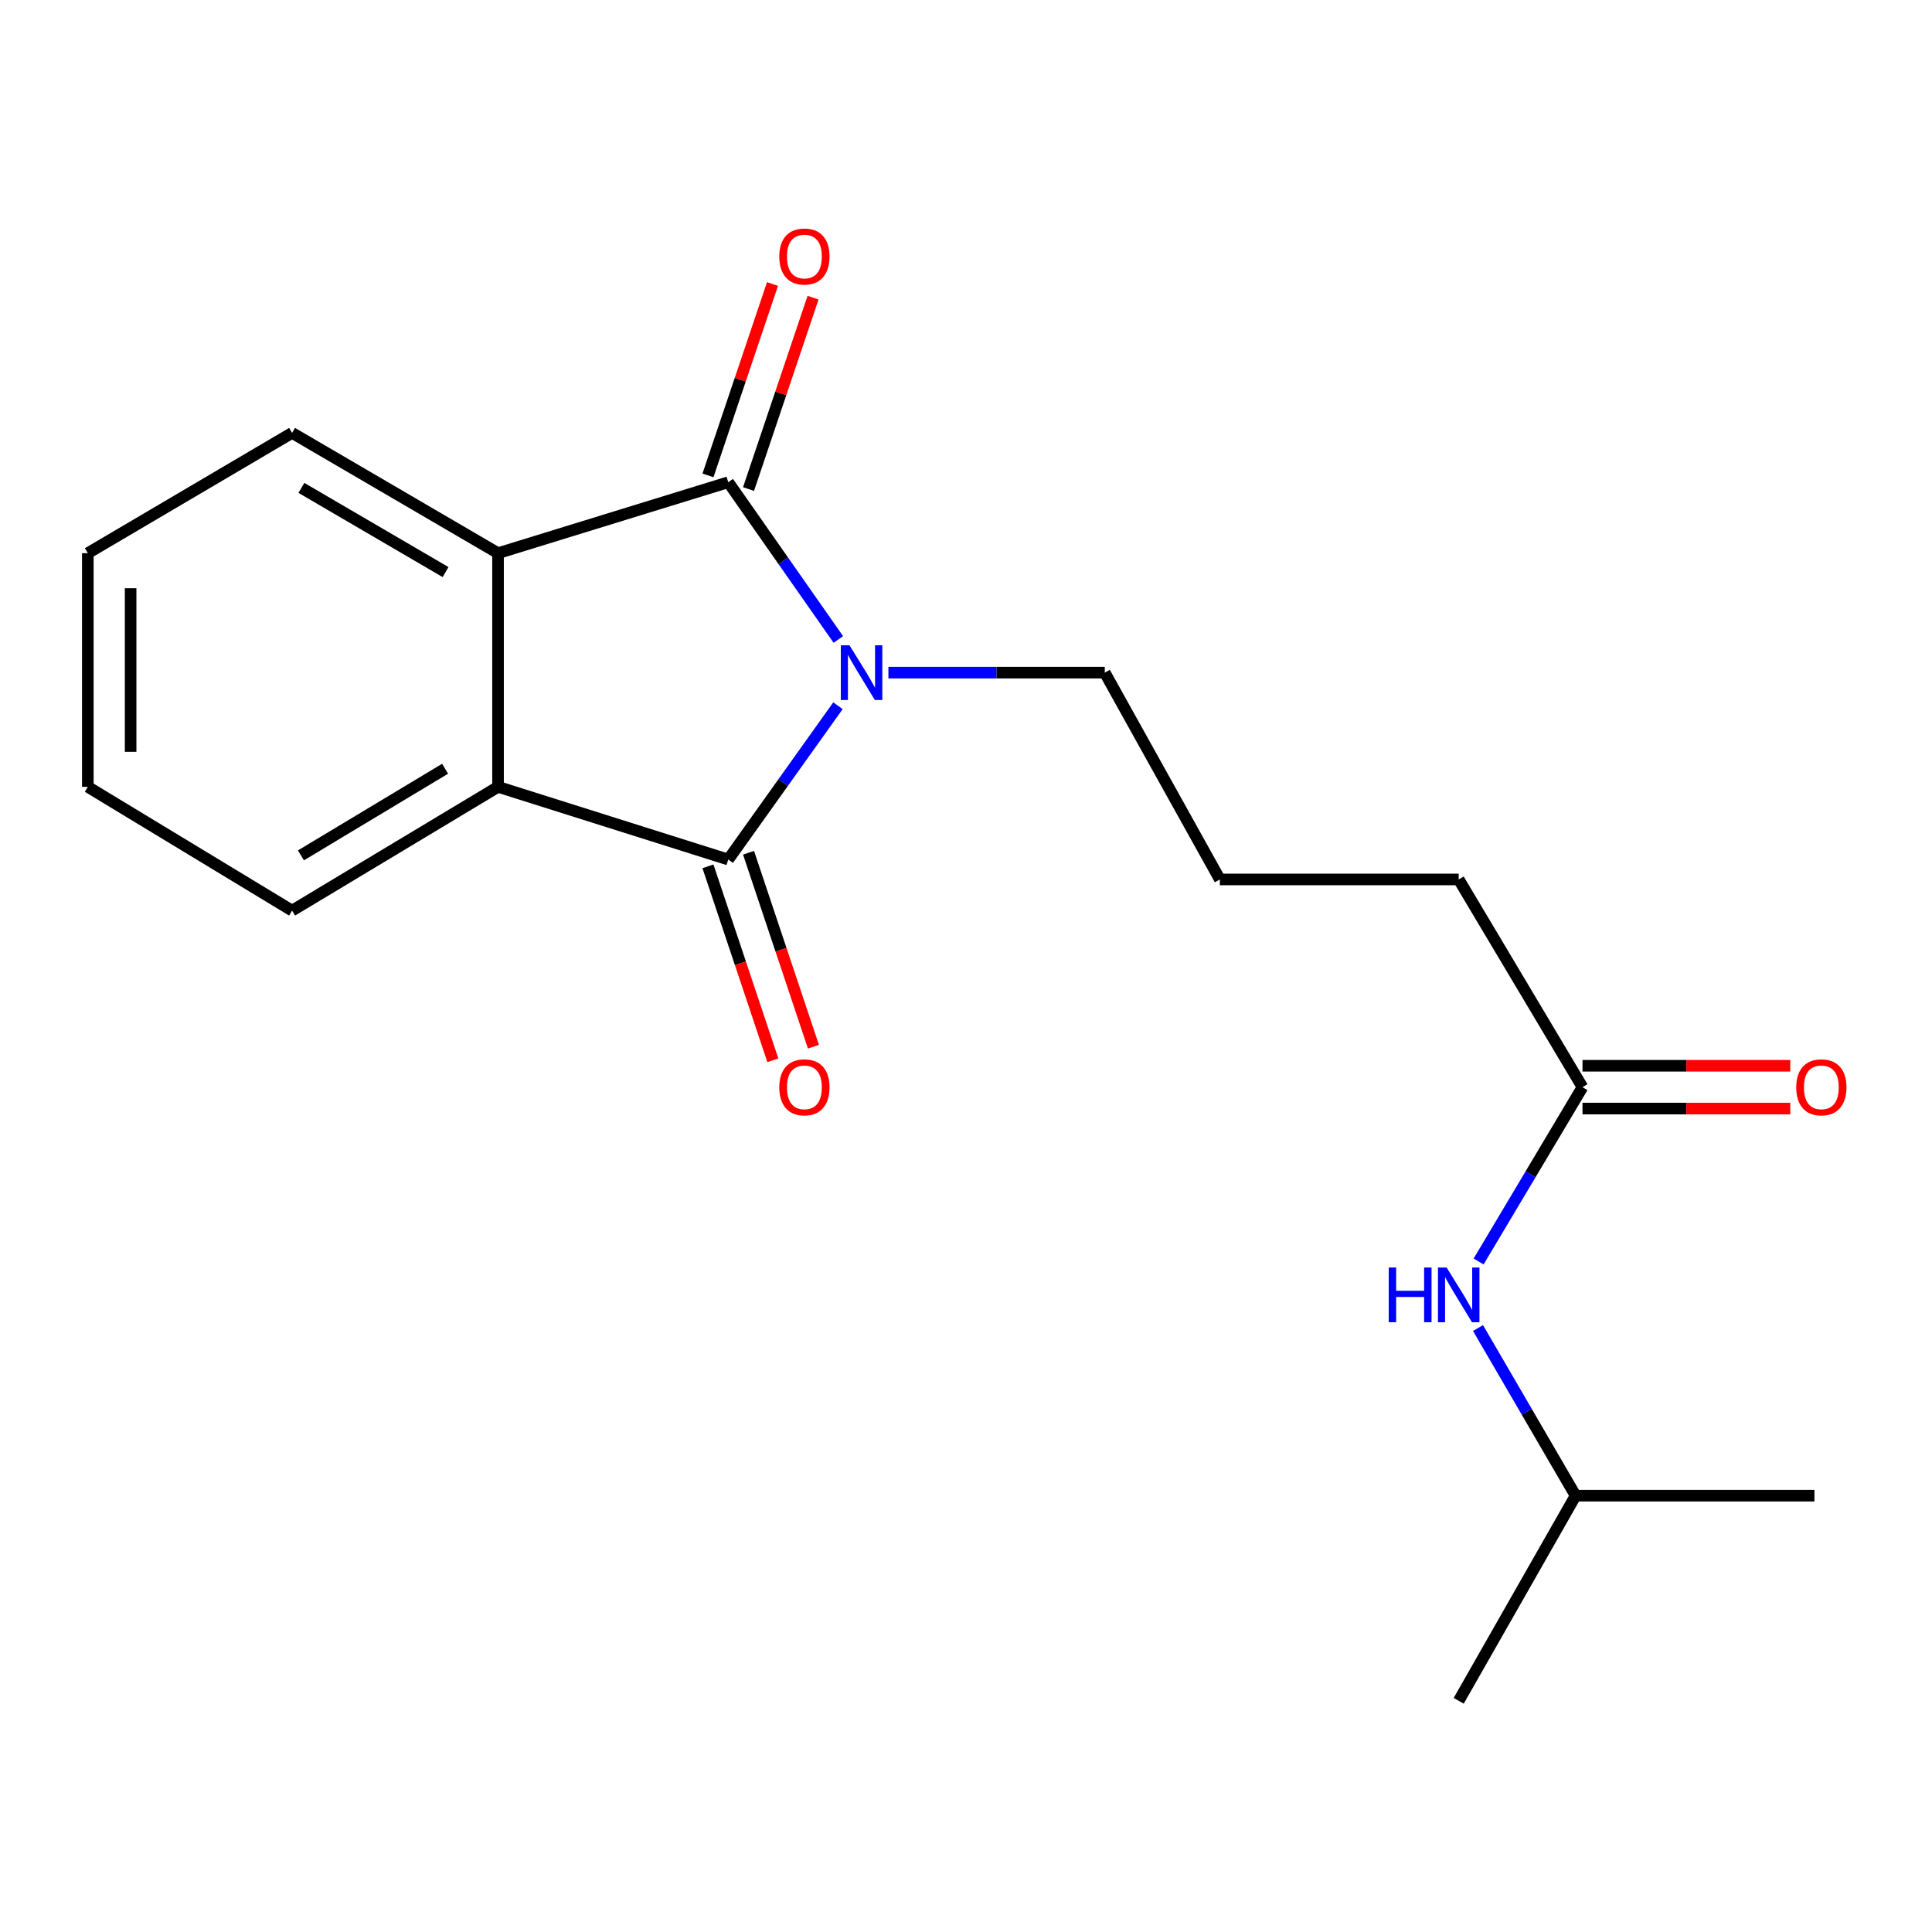 <?xml version='1.0' encoding='iso-8859-1'?>
<svg version='1.1' baseProfile='full'
              xmlns='http://www.w3.org/2000/svg'
                      xmlns:rdkit='http://www.rdkit.org/xml'
                      xmlns:xlink='http://www.w3.org/1999/xlink'
                  xml:space='preserve'
width='1000px' height='1000px' viewBox='0 0 1000 1000'>
<!-- END OF HEADER -->
<rect style='opacity:1.0;fill:#FFFFFF;stroke:none' width='1000' height='1000' x='0' y='0'> </rect>
<path class='bond-0' d='M 433.927,330.987 L 405.434,290.294' style='fill:none;fill-rule:evenodd;stroke:#0000FF;stroke-width:6px;stroke-linecap:butt;stroke-linejoin:miter;stroke-opacity:1' />
<path class='bond-0' d='M 405.434,290.294 L 376.942,249.601' style='fill:none;fill-rule:evenodd;stroke:#000000;stroke-width:6px;stroke-linecap:butt;stroke-linejoin:miter;stroke-opacity:1' />
<path class='bond-1' d='M 433.728,365.285 L 405.335,405.092' style='fill:none;fill-rule:evenodd;stroke:#0000FF;stroke-width:6px;stroke-linecap:butt;stroke-linejoin:miter;stroke-opacity:1' />
<path class='bond-1' d='M 405.335,405.092 L 376.942,444.899' style='fill:none;fill-rule:evenodd;stroke:#000000;stroke-width:6px;stroke-linecap:butt;stroke-linejoin:miter;stroke-opacity:1' />
<path class='bond-9' d='M 459.834,348.155 L 515.828,348.155' style='fill:none;fill-rule:evenodd;stroke:#0000FF;stroke-width:6px;stroke-linecap:butt;stroke-linejoin:miter;stroke-opacity:1' />
<path class='bond-9' d='M 515.828,348.155 L 571.823,348.155' style='fill:none;fill-rule:evenodd;stroke:#000000;stroke-width:6px;stroke-linecap:butt;stroke-linejoin:miter;stroke-opacity:1' />
<path class='bond-2' d='M 376.942,249.601 L 257.786,286.324' style='fill:none;fill-rule:evenodd;stroke:#000000;stroke-width:6px;stroke-linecap:butt;stroke-linejoin:miter;stroke-opacity:1' />
<path class='bond-4' d='M 387.438,253.139 L 404.139,203.604' style='fill:none;fill-rule:evenodd;stroke:#000000;stroke-width:6px;stroke-linecap:butt;stroke-linejoin:miter;stroke-opacity:1' />
<path class='bond-4' d='M 404.139,203.604 L 420.841,154.068' style='fill:none;fill-rule:evenodd;stroke:#FF0000;stroke-width:6px;stroke-linecap:butt;stroke-linejoin:miter;stroke-opacity:1' />
<path class='bond-4' d='M 366.446,246.062 L 383.148,196.526' style='fill:none;fill-rule:evenodd;stroke:#000000;stroke-width:6px;stroke-linecap:butt;stroke-linejoin:miter;stroke-opacity:1' />
<path class='bond-4' d='M 383.148,196.526 L 399.849,146.99' style='fill:none;fill-rule:evenodd;stroke:#FF0000;stroke-width:6px;stroke-linecap:butt;stroke-linejoin:miter;stroke-opacity:1' />
<path class='bond-3' d='M 376.942,444.899 L 257.786,407.277' style='fill:none;fill-rule:evenodd;stroke:#000000;stroke-width:6px;stroke-linecap:butt;stroke-linejoin:miter;stroke-opacity:1' />
<path class='bond-5' d='M 366.438,448.414 L 383.233,498.608' style='fill:none;fill-rule:evenodd;stroke:#000000;stroke-width:6px;stroke-linecap:butt;stroke-linejoin:miter;stroke-opacity:1' />
<path class='bond-5' d='M 383.233,498.608 L 400.027,548.802' style='fill:none;fill-rule:evenodd;stroke:#FF0000;stroke-width:6px;stroke-linecap:butt;stroke-linejoin:miter;stroke-opacity:1' />
<path class='bond-5' d='M 387.446,441.385 L 404.24,491.579' style='fill:none;fill-rule:evenodd;stroke:#000000;stroke-width:6px;stroke-linecap:butt;stroke-linejoin:miter;stroke-opacity:1' />
<path class='bond-5' d='M 404.24,491.579 L 421.035,541.774' style='fill:none;fill-rule:evenodd;stroke:#FF0000;stroke-width:6px;stroke-linecap:butt;stroke-linejoin:miter;stroke-opacity:1' />
<path class='bond-11' d='M 257.786,286.324 L 151.184,224.064' style='fill:none;fill-rule:evenodd;stroke:#000000;stroke-width:6px;stroke-linecap:butt;stroke-linejoin:miter;stroke-opacity:1' />
<path class='bond-11' d='M 230.624,296.114 L 156.002,252.532' style='fill:none;fill-rule:evenodd;stroke:#000000;stroke-width:6px;stroke-linecap:butt;stroke-linejoin:miter;stroke-opacity:1' />
<path class='bond-19' d='M 257.786,286.324 L 257.786,407.277' style='fill:none;fill-rule:evenodd;stroke:#000000;stroke-width:6px;stroke-linecap:butt;stroke-linejoin:miter;stroke-opacity:1' />
<path class='bond-10' d='M 257.786,407.277 L 151.184,471.335' style='fill:none;fill-rule:evenodd;stroke:#000000;stroke-width:6px;stroke-linecap:butt;stroke-linejoin:miter;stroke-opacity:1' />
<path class='bond-10' d='M 230.386,397.898 L 155.764,442.738' style='fill:none;fill-rule:evenodd;stroke:#000000;stroke-width:6px;stroke-linecap:butt;stroke-linejoin:miter;stroke-opacity:1' />
<path class='bond-6' d='M 819.094,562.714 L 755.024,455.2' style='fill:none;fill-rule:evenodd;stroke:#000000;stroke-width:6px;stroke-linecap:butt;stroke-linejoin:miter;stroke-opacity:1' />
<path class='bond-7' d='M 819.094,562.714 L 792.21,607.826' style='fill:none;fill-rule:evenodd;stroke:#000000;stroke-width:6px;stroke-linecap:butt;stroke-linejoin:miter;stroke-opacity:1' />
<path class='bond-7' d='M 792.21,607.826 L 765.327,652.938' style='fill:none;fill-rule:evenodd;stroke:#0000FF;stroke-width:6px;stroke-linecap:butt;stroke-linejoin:miter;stroke-opacity:1' />
<path class='bond-8' d='M 819.094,573.79 L 872.866,573.79' style='fill:none;fill-rule:evenodd;stroke:#000000;stroke-width:6px;stroke-linecap:butt;stroke-linejoin:miter;stroke-opacity:1' />
<path class='bond-8' d='M 872.866,573.79 L 926.638,573.79' style='fill:none;fill-rule:evenodd;stroke:#FF0000;stroke-width:6px;stroke-linecap:butt;stroke-linejoin:miter;stroke-opacity:1' />
<path class='bond-8' d='M 819.094,551.638 L 872.866,551.638' style='fill:none;fill-rule:evenodd;stroke:#000000;stroke-width:6px;stroke-linecap:butt;stroke-linejoin:miter;stroke-opacity:1' />
<path class='bond-8' d='M 872.866,551.638 L 926.638,551.638' style='fill:none;fill-rule:evenodd;stroke:#FF0000;stroke-width:6px;stroke-linecap:butt;stroke-linejoin:miter;stroke-opacity:1' />
<path class='bond-14' d='M 765.017,687.394 L 790.271,730.777' style='fill:none;fill-rule:evenodd;stroke:#0000FF;stroke-width:6px;stroke-linecap:butt;stroke-linejoin:miter;stroke-opacity:1' />
<path class='bond-14' d='M 790.271,730.777 L 815.525,774.159' style='fill:none;fill-rule:evenodd;stroke:#000000;stroke-width:6px;stroke-linecap:butt;stroke-linejoin:miter;stroke-opacity:1' />
<path class='bond-12' d='M 571.823,348.155 L 631.4,455.2' style='fill:none;fill-rule:evenodd;stroke:#000000;stroke-width:6px;stroke-linecap:butt;stroke-linejoin:miter;stroke-opacity:1' />
<path class='bond-17' d='M 151.184,471.335 L 45.455,407.277' style='fill:none;fill-rule:evenodd;stroke:#000000;stroke-width:6px;stroke-linecap:butt;stroke-linejoin:miter;stroke-opacity:1' />
<path class='bond-18' d='M 151.184,224.064 L 45.455,286.324' style='fill:none;fill-rule:evenodd;stroke:#000000;stroke-width:6px;stroke-linecap:butt;stroke-linejoin:miter;stroke-opacity:1' />
<path class='bond-13' d='M 631.4,455.2 L 755.024,455.2' style='fill:none;fill-rule:evenodd;stroke:#000000;stroke-width:6px;stroke-linecap:butt;stroke-linejoin:miter;stroke-opacity:1' />
<path class='bond-15' d='M 815.525,774.159 L 939.148,774.159' style='fill:none;fill-rule:evenodd;stroke:#000000;stroke-width:6px;stroke-linecap:butt;stroke-linejoin:miter;stroke-opacity:1' />
<path class='bond-16' d='M 815.525,774.159 L 755.024,880.331' style='fill:none;fill-rule:evenodd;stroke:#000000;stroke-width:6px;stroke-linecap:butt;stroke-linejoin:miter;stroke-opacity:1' />
<path class='bond-20' d='M 45.455,407.277 L 45.455,286.324' style='fill:none;fill-rule:evenodd;stroke:#000000;stroke-width:6px;stroke-linecap:butt;stroke-linejoin:miter;stroke-opacity:1' />
<path class='bond-20' d='M 67.607,389.134 L 67.607,304.467' style='fill:none;fill-rule:evenodd;stroke:#000000;stroke-width:6px;stroke-linecap:butt;stroke-linejoin:miter;stroke-opacity:1' />
<path  class='atom-0' d='M 439.687 333.995
L 448.967 348.995
Q 449.887 350.475, 451.367 353.155
Q 452.847 355.835, 452.927 355.995
L 452.927 333.995
L 456.687 333.995
L 456.687 362.315
L 452.807 362.315
L 442.847 345.915
Q 441.687 343.995, 440.447 341.795
Q 439.247 339.595, 438.887 338.915
L 438.887 362.315
L 435.207 362.315
L 435.207 333.995
L 439.687 333.995
' fill='#0000FF'/>
<path  class='atom-5' d='M 403.361 132.765
Q 403.361 125.965, 406.721 122.165
Q 410.081 118.365, 416.361 118.365
Q 422.641 118.365, 426.001 122.165
Q 429.361 125.965, 429.361 132.765
Q 429.361 139.645, 425.961 143.565
Q 422.561 147.445, 416.361 147.445
Q 410.121 147.445, 406.721 143.565
Q 403.361 139.685, 403.361 132.765
M 416.361 144.245
Q 420.681 144.245, 423.001 141.365
Q 425.361 138.445, 425.361 132.765
Q 425.361 127.205, 423.001 124.405
Q 420.681 121.565, 416.361 121.565
Q 412.041 121.565, 409.681 124.365
Q 407.361 127.165, 407.361 132.765
Q 407.361 138.485, 409.681 141.365
Q 412.041 144.245, 416.361 144.245
' fill='#FF0000'/>
<path  class='atom-6' d='M 403.361 562.794
Q 403.361 555.994, 406.721 552.194
Q 410.081 548.394, 416.361 548.394
Q 422.641 548.394, 426.001 552.194
Q 429.361 555.994, 429.361 562.794
Q 429.361 569.674, 425.961 573.594
Q 422.561 577.474, 416.361 577.474
Q 410.121 577.474, 406.721 573.594
Q 403.361 569.714, 403.361 562.794
M 416.361 574.274
Q 420.681 574.274, 423.001 571.394
Q 425.361 568.474, 425.361 562.794
Q 425.361 557.234, 423.001 554.434
Q 420.681 551.594, 416.361 551.594
Q 412.041 551.594, 409.681 554.394
Q 407.361 557.194, 407.361 562.794
Q 407.361 568.514, 409.681 571.394
Q 412.041 574.274, 416.361 574.274
' fill='#FF0000'/>
<path  class='atom-8' d='M 718.804 656.067
L 722.644 656.067
L 722.644 668.107
L 737.124 668.107
L 737.124 656.067
L 740.964 656.067
L 740.964 684.387
L 737.124 684.387
L 737.124 671.307
L 722.644 671.307
L 722.644 684.387
L 718.804 684.387
L 718.804 656.067
' fill='#0000FF'/>
<path  class='atom-8' d='M 748.764 656.067
L 758.044 671.067
Q 758.964 672.547, 760.444 675.227
Q 761.924 677.907, 762.004 678.067
L 762.004 656.067
L 765.764 656.067
L 765.764 684.387
L 761.884 684.387
L 751.924 667.987
Q 750.764 666.067, 749.524 663.867
Q 748.324 661.667, 747.964 660.987
L 747.964 684.387
L 744.284 684.387
L 744.284 656.067
L 748.764 656.067
' fill='#0000FF'/>
<path  class='atom-9' d='M 929.729 562.794
Q 929.729 555.994, 933.089 552.194
Q 936.449 548.394, 942.729 548.394
Q 949.009 548.394, 952.369 552.194
Q 955.729 555.994, 955.729 562.794
Q 955.729 569.674, 952.329 573.594
Q 948.929 577.474, 942.729 577.474
Q 936.489 577.474, 933.089 573.594
Q 929.729 569.714, 929.729 562.794
M 942.729 574.274
Q 947.049 574.274, 949.369 571.394
Q 951.729 568.474, 951.729 562.794
Q 951.729 557.234, 949.369 554.434
Q 947.049 551.594, 942.729 551.594
Q 938.409 551.594, 936.049 554.394
Q 933.729 557.194, 933.729 562.794
Q 933.729 568.514, 936.049 571.394
Q 938.409 574.274, 942.729 574.274
' fill='#FF0000'/>
</svg>
